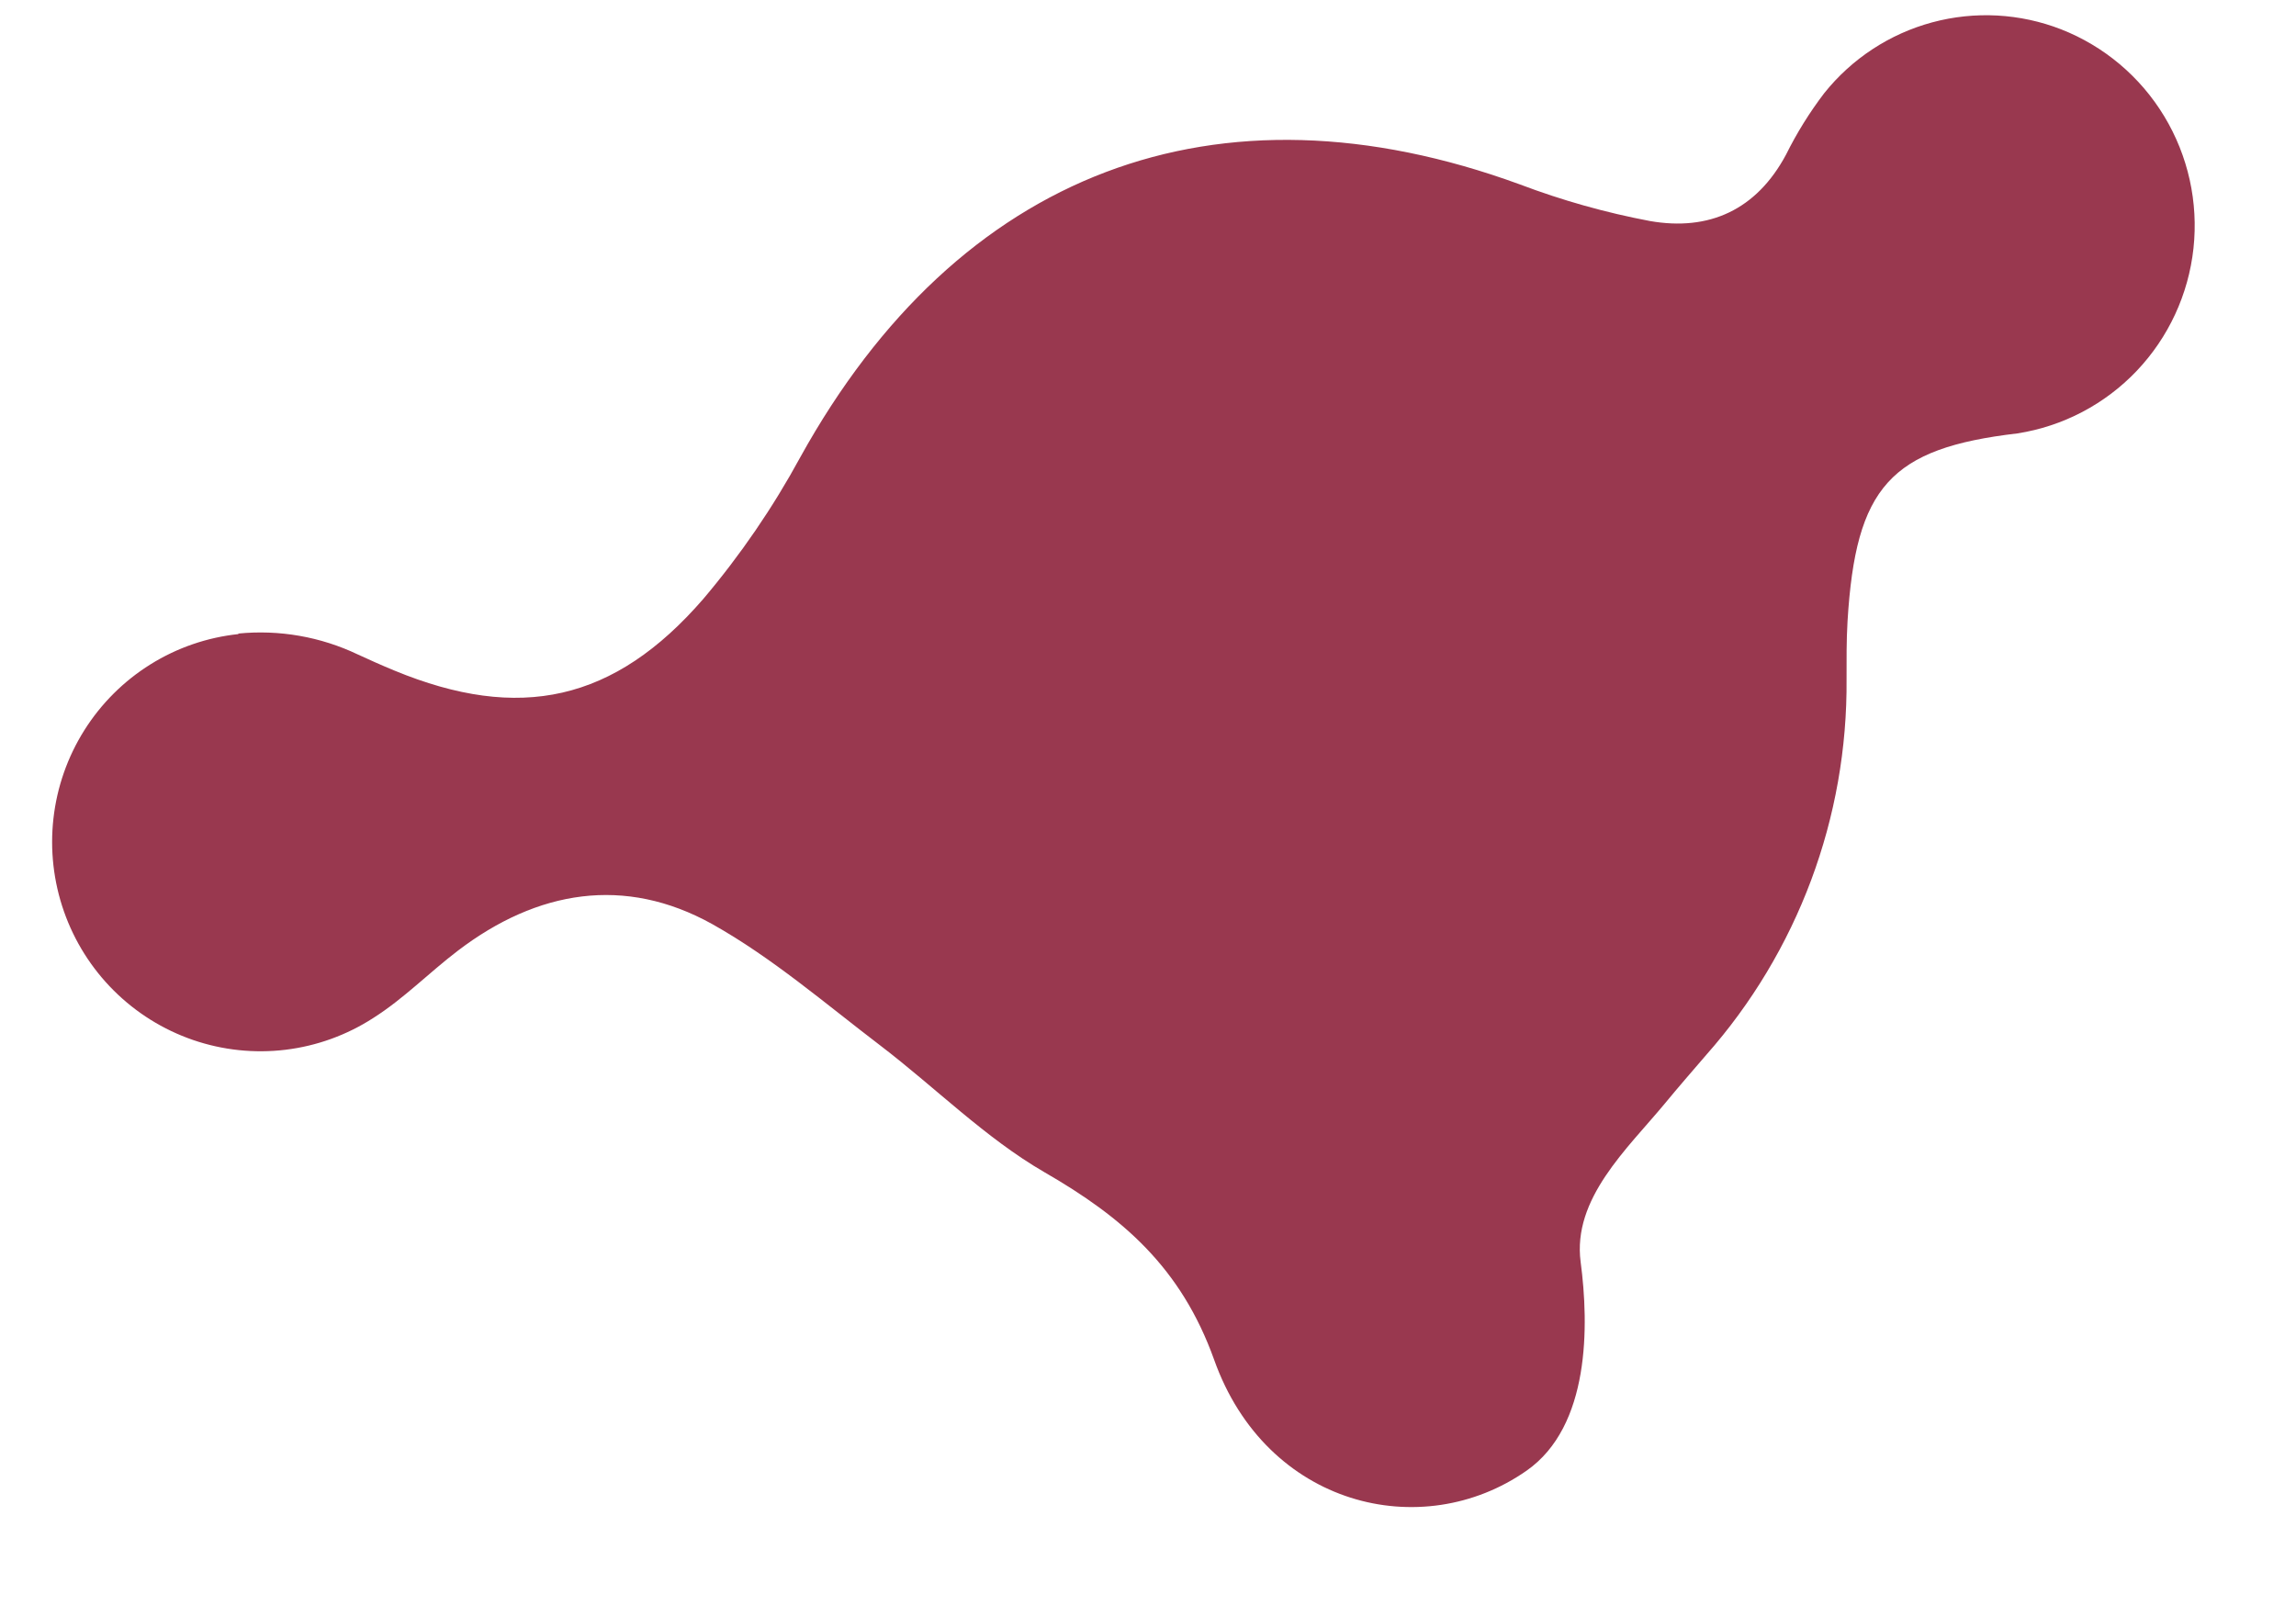 <?xml version="1.0" encoding="UTF-8"?> <svg xmlns="http://www.w3.org/2000/svg" width="132" height="93" viewBox="0 0 132 93" fill="none"> <path d="M13.693 36.431C16.05 36.197 18.426 36.611 20.567 37.631C21.229 37.936 21.952 38.262 22.683 38.562C29.856 41.522 35.318 40.35 40.438 34.434C42.57 31.914 44.439 29.182 46.016 26.279C55.096 9.882 69.937 4.223 87.38 10.604C89.809 11.524 92.312 12.229 94.862 12.71C98.254 13.303 100.979 12.073 102.681 8.893C103.299 7.647 104.034 6.464 104.876 5.359C106.462 3.373 108.638 1.946 111.087 1.285C113.536 0.625 116.131 0.766 118.496 1.686C120.966 2.654 123.051 4.411 124.426 6.688C125.802 8.964 126.392 11.632 126.106 14.278C125.819 16.924 124.672 19.401 122.842 21.326C121.012 23.25 118.601 24.514 115.982 24.922C108.676 25.779 106.685 27.995 106.217 35.725C106.151 36.833 106.161 37.944 106.161 39.051C106.229 47.014 103.352 54.717 98.087 60.667C97.294 61.589 96.496 62.506 95.725 63.442C93.55 66.067 90.391 68.923 90.874 72.573C91.357 76.223 91.418 82.005 87.772 84.562C81.74 88.788 72.797 86.614 69.8 78.181C67.901 72.89 64.549 69.999 60.041 67.402C56.634 65.427 53.765 62.525 50.593 60.106C47.421 57.688 44.389 55.068 40.945 53.136C35.909 50.339 30.887 51.193 26.333 54.66C24.678 55.919 23.198 57.439 21.456 58.539C19.936 59.521 18.214 60.145 16.419 60.363C14.624 60.581 12.803 60.388 11.092 59.799C9.381 59.209 7.825 58.238 6.541 56.959C5.257 55.679 4.277 54.124 3.677 52.411C3.076 50.697 2.869 48.87 3.072 47.065C3.275 45.26 3.882 43.526 4.848 41.991C5.814 40.456 7.113 39.161 8.649 38.203C10.184 37.245 11.916 36.649 13.715 36.46" fill="#99384F"></path> </svg> 